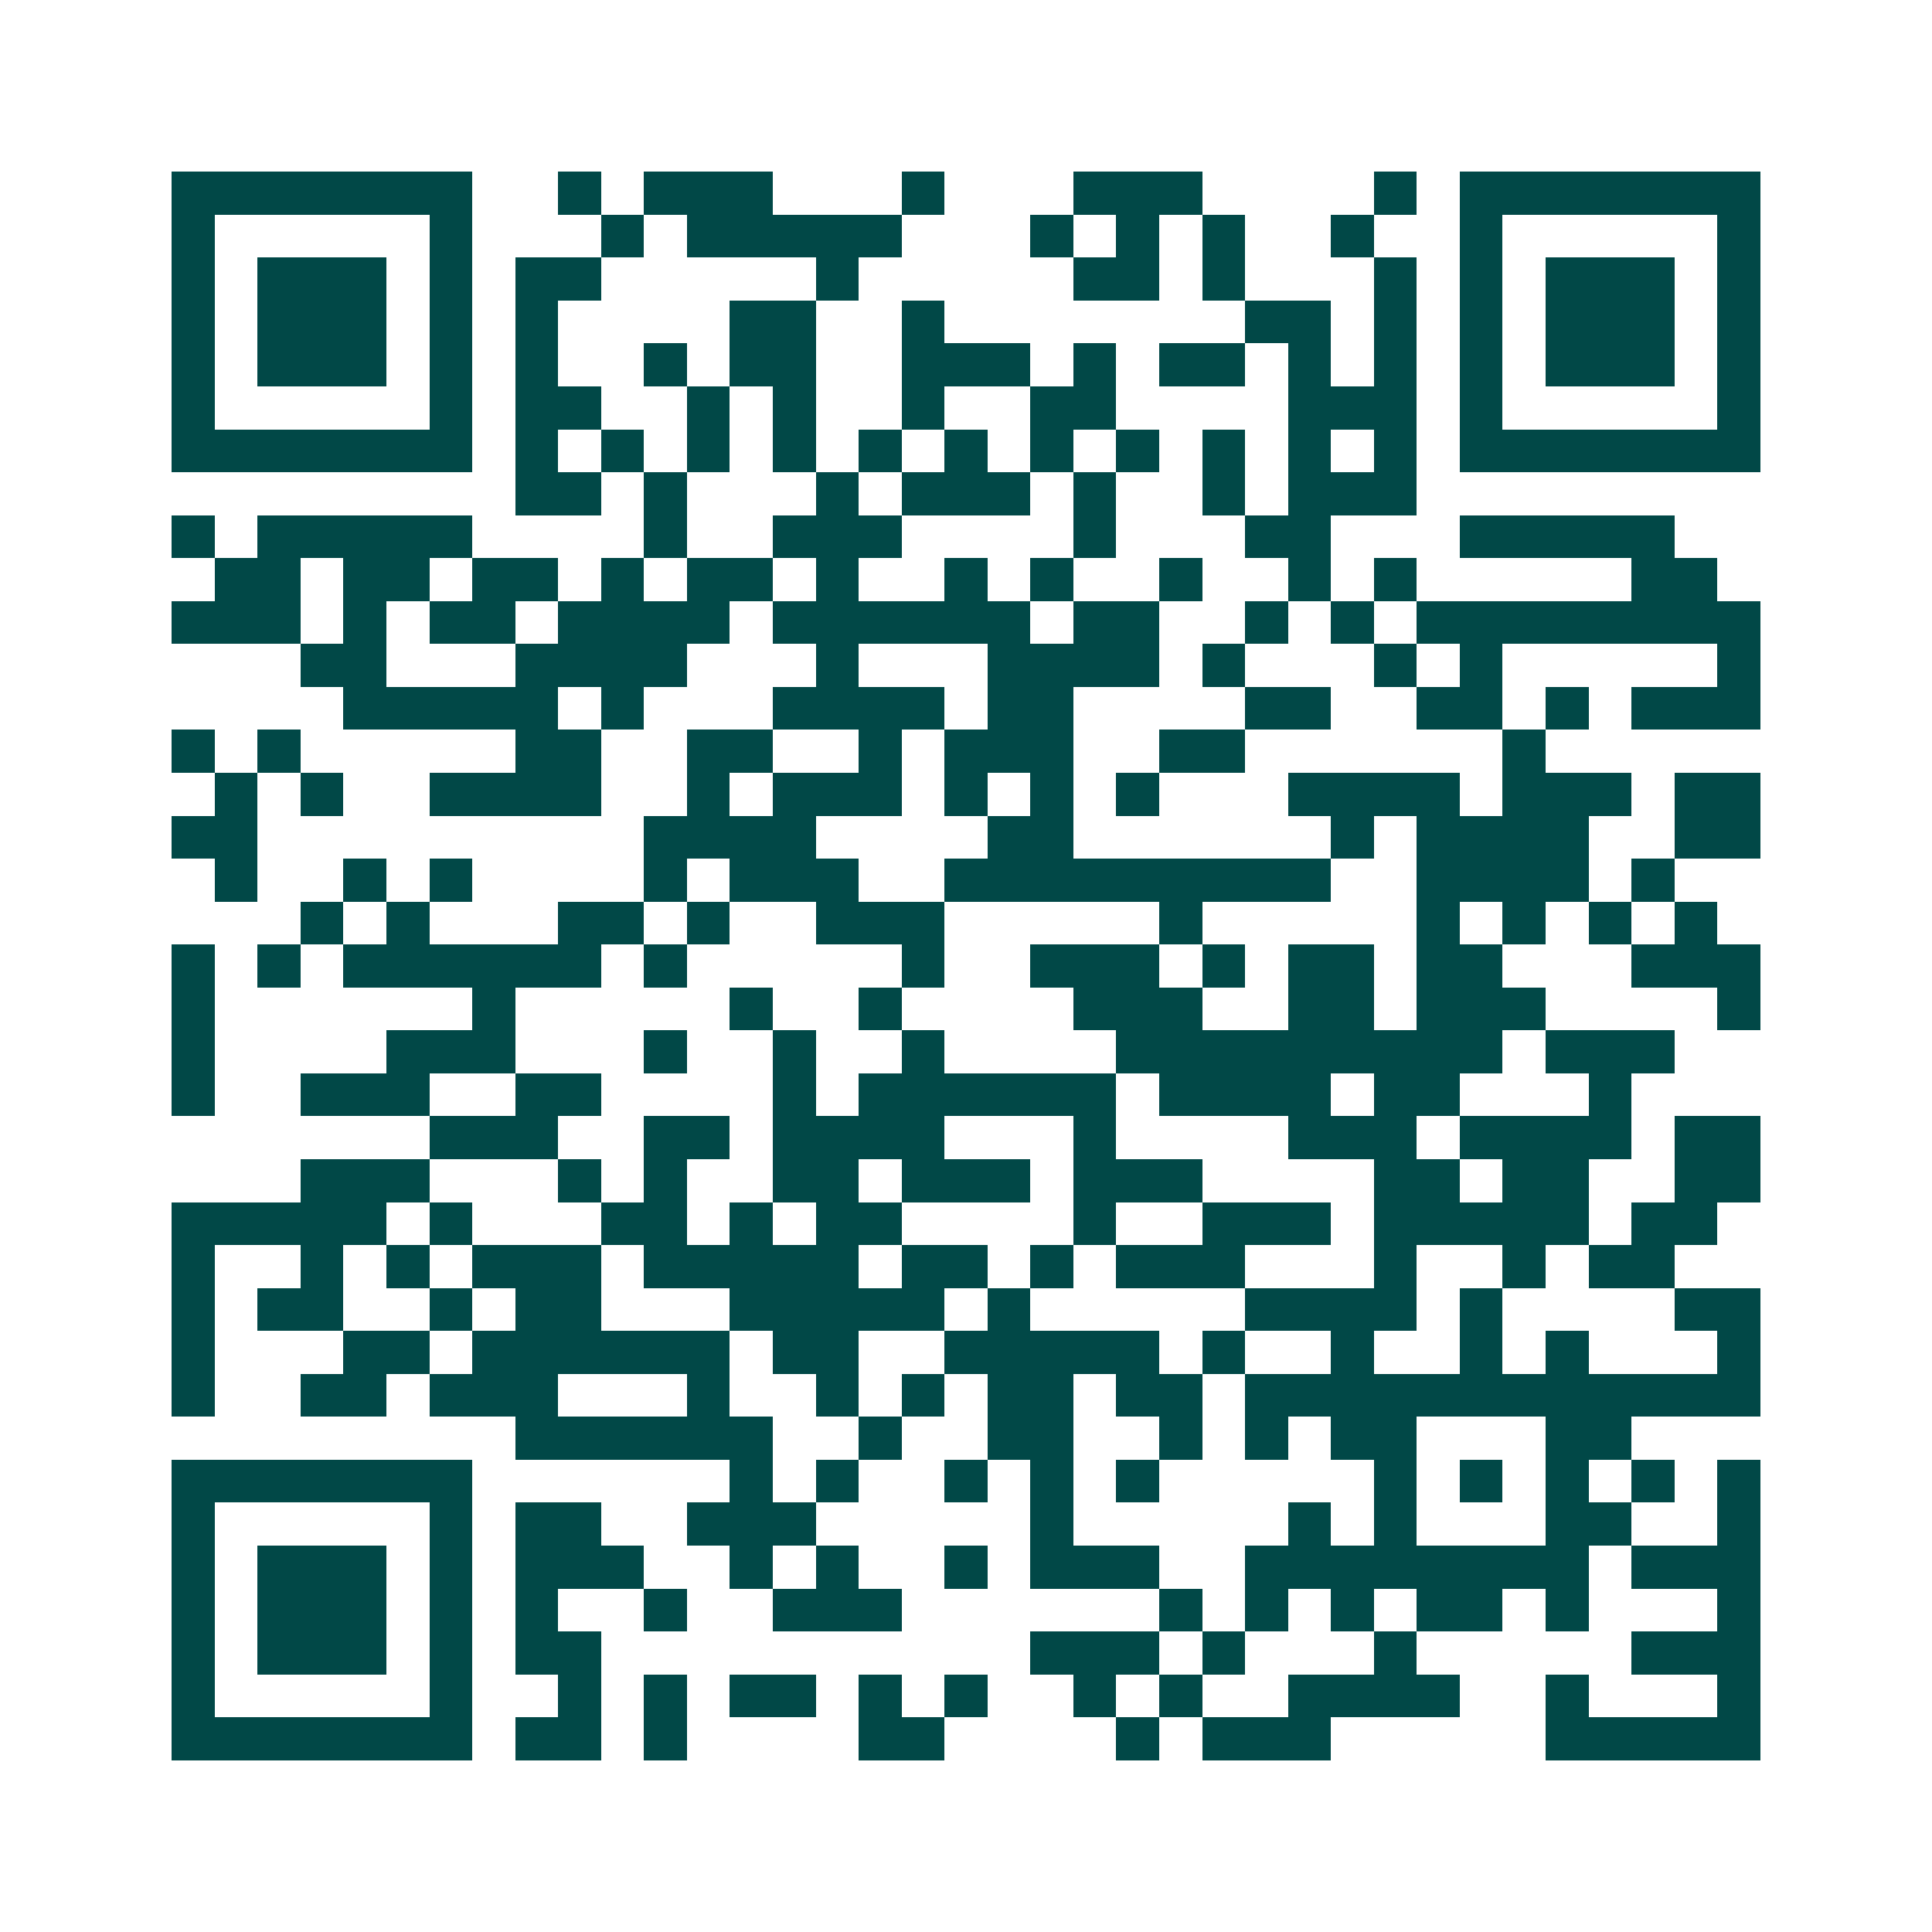 <svg xmlns="http://www.w3.org/2000/svg" width="200" height="200" viewBox="0 0 45 45" shape-rendering="crispEdges"><path fill="#ffffff" d="M0 0h45v45H0z"/><path stroke="#014847" d="M4 4.5h7m2 0h1m1 0h3m3 0h1m3 0h3m4 0h1m1 0h7M4 5.5h1m5 0h1m3 0h1m1 0h5m3 0h1m1 0h1m1 0h1m2 0h1m2 0h1m5 0h1M4 6.5h1m1 0h3m1 0h1m1 0h2m5 0h1m5 0h2m1 0h1m3 0h1m1 0h1m1 0h3m1 0h1M4 7.5h1m1 0h3m1 0h1m1 0h1m4 0h2m2 0h1m7 0h2m1 0h1m1 0h1m1 0h3m1 0h1M4 8.5h1m1 0h3m1 0h1m1 0h1m2 0h1m1 0h2m2 0h3m1 0h1m1 0h2m1 0h1m1 0h1m1 0h1m1 0h3m1 0h1M4 9.5h1m5 0h1m1 0h2m2 0h1m1 0h1m2 0h1m2 0h2m4 0h3m1 0h1m5 0h1M4 10.5h7m1 0h1m1 0h1m1 0h1m1 0h1m1 0h1m1 0h1m1 0h1m1 0h1m1 0h1m1 0h1m1 0h1m1 0h7M12 11.5h2m1 0h1m3 0h1m1 0h3m1 0h1m2 0h1m1 0h3M4 12.5h1m1 0h5m4 0h1m2 0h3m4 0h1m3 0h2m3 0h5M5 13.5h2m1 0h2m1 0h2m1 0h1m1 0h2m1 0h1m2 0h1m1 0h1m2 0h1m2 0h1m1 0h1m5 0h2M4 14.5h3m1 0h1m1 0h2m1 0h4m1 0h6m1 0h2m2 0h1m1 0h1m1 0h8M7 15.5h2m3 0h4m3 0h1m3 0h4m1 0h1m3 0h1m1 0h1m5 0h1M8 16.5h5m1 0h1m3 0h4m1 0h2m4 0h2m2 0h2m1 0h1m1 0h3M4 17.5h1m1 0h1m5 0h2m2 0h2m2 0h1m1 0h3m2 0h2m6 0h1M5 18.5h1m1 0h1m2 0h4m2 0h1m1 0h3m1 0h1m1 0h1m1 0h1m3 0h4m1 0h3m1 0h2M4 19.5h2m9 0h4m4 0h2m6 0h1m1 0h4m2 0h2M5 20.5h1m2 0h1m1 0h1m4 0h1m1 0h3m2 0h9m2 0h4m1 0h1M7 21.5h1m1 0h1m3 0h2m1 0h1m2 0h3m5 0h1m5 0h1m1 0h1m1 0h1m1 0h1M4 22.5h1m1 0h1m1 0h6m1 0h1m5 0h1m2 0h3m1 0h1m1 0h2m1 0h2m3 0h3M4 23.5h1m6 0h1m5 0h1m2 0h1m4 0h3m2 0h2m1 0h3m4 0h1M4 24.5h1m4 0h3m3 0h1m2 0h1m2 0h1m4 0h9m1 0h3M4 25.5h1m2 0h3m2 0h2m4 0h1m1 0h6m1 0h4m1 0h2m3 0h1M10 26.5h3m2 0h2m1 0h4m3 0h1m4 0h3m1 0h4m1 0h2M7 27.5h3m3 0h1m1 0h1m2 0h2m1 0h3m1 0h3m4 0h2m1 0h2m2 0h2M4 28.5h5m1 0h1m3 0h2m1 0h1m1 0h2m4 0h1m2 0h3m1 0h5m1 0h2M4 29.5h1m2 0h1m1 0h1m1 0h3m1 0h5m1 0h2m1 0h1m1 0h3m3 0h1m2 0h1m1 0h2M4 30.5h1m1 0h2m2 0h1m1 0h2m3 0h5m1 0h1m5 0h4m1 0h1m4 0h2M4 31.5h1m3 0h2m1 0h6m1 0h2m2 0h5m1 0h1m2 0h1m2 0h1m1 0h1m3 0h1M4 32.5h1m2 0h2m1 0h3m3 0h1m2 0h1m1 0h1m1 0h2m1 0h2m1 0h12M12 33.5h6m2 0h1m2 0h2m2 0h1m1 0h1m1 0h2m3 0h2M4 34.5h7m6 0h1m1 0h1m2 0h1m1 0h1m1 0h1m5 0h1m1 0h1m1 0h1m1 0h1m1 0h1M4 35.5h1m5 0h1m1 0h2m2 0h3m5 0h1m5 0h1m1 0h1m3 0h2m2 0h1M4 36.5h1m1 0h3m1 0h1m1 0h3m2 0h1m1 0h1m2 0h1m1 0h3m2 0h8m1 0h3M4 37.5h1m1 0h3m1 0h1m1 0h1m2 0h1m2 0h3m6 0h1m1 0h1m1 0h1m1 0h2m1 0h1m3 0h1M4 38.5h1m1 0h3m1 0h1m1 0h2m10 0h3m1 0h1m3 0h1m5 0h3M4 39.5h1m5 0h1m2 0h1m1 0h1m1 0h2m1 0h1m1 0h1m2 0h1m1 0h1m2 0h4m2 0h1m3 0h1M4 40.5h7m1 0h2m1 0h1m4 0h2m4 0h1m1 0h3m5 0h5"/></svg>
